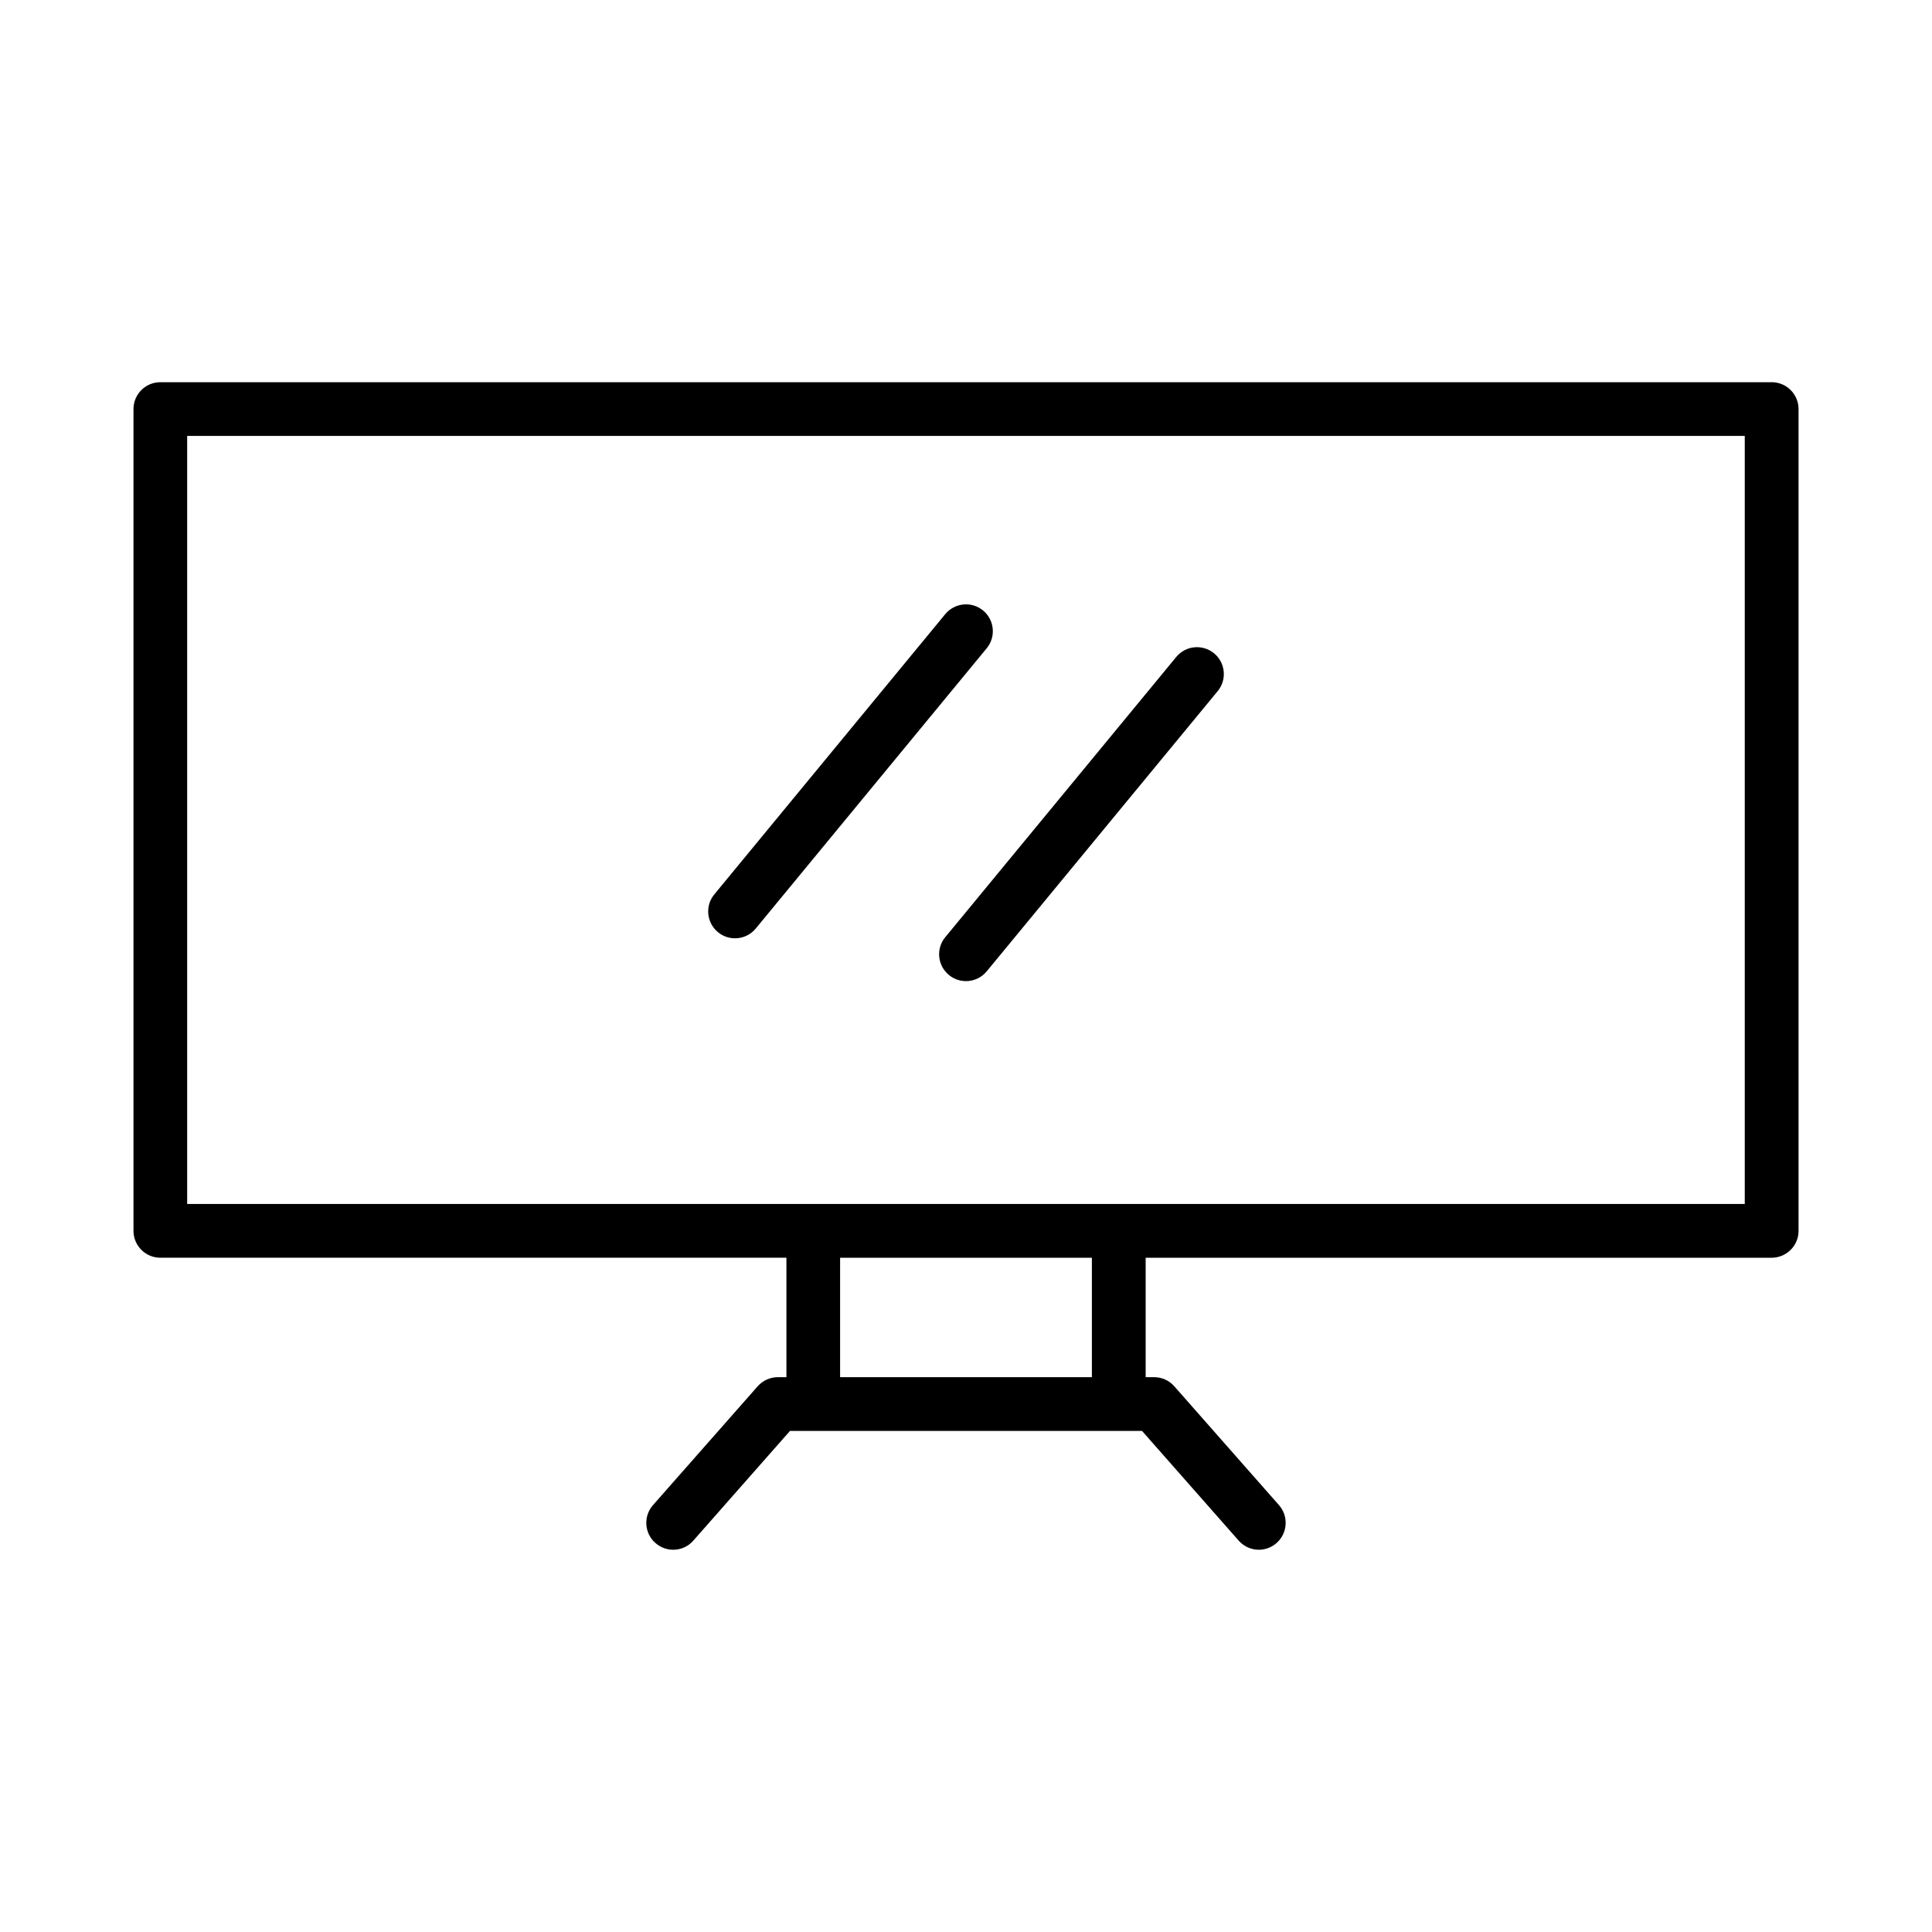 <?xml version="1.0" encoding="UTF-8"?>
<!-- Uploaded to: SVG Find, www.svgrepo.com, Generator: SVG Find Mixer Tools -->
<svg fill="#000000" width="800px" height="800px" version="1.1" viewBox="144 144 512 512" xmlns="http://www.w3.org/2000/svg">
 <g>
  <path d="m613.5 245.29h-427.01c-3.926 0-7.117 3.188-7.117 7.117v217.78c0 3.926 3.188 7.125 7.117 7.125h165.92v31.656h-2.277c-2.043 0-3.988 0.887-5.344 2.414l-27.738 31.484c-2.598 2.953-2.309 7.453 0.633 10.043 2.953 2.606 7.453 2.348 10.051-0.625l25.613-29.07h93.305l25.613 29.07c1.406 1.598 3.371 2.414 5.336 2.414 1.668 0 3.352-0.59 4.707-1.789 2.938-2.59 3.231-7.09 0.625-10.043l-27.73-31.484c-1.34-1.527-3.285-2.414-5.336-2.414h-2.258v-31.656h165.9c3.926 0 7.125-3.195 7.125-7.125l-0.004-217.79c0-3.926-3.195-7.113-7.125-7.113zm-180.14 263.68h-66.723v-31.656h66.723zm173.02-45.906h-412.78v-203.54h412.78z"/>
  <path d="m338.79 392.66c2.051 0 4.082-0.879 5.492-2.59l61.203-74.27c2.504-3.031 2.066-7.516-0.965-10.016-3.023-2.492-7.496-2.066-10.016 0.965l-61.203 74.27c-2.504 3.031-2.066 7.516 0.965 10.016 1.328 1.094 2.926 1.625 4.523 1.625z"/>
  <path d="m395.47 402.38c1.328 1.094 2.926 1.625 4.527 1.625 2.051 0 4.082-0.879 5.492-2.59l61.211-74.262c2.504-3.031 2.066-7.516-0.957-10.016-3.059-2.492-7.508-2.086-10.027 0.965l-61.211 74.262c-2.504 3.027-2.07 7.512 0.965 10.016z"/>
 </g>
</svg>
